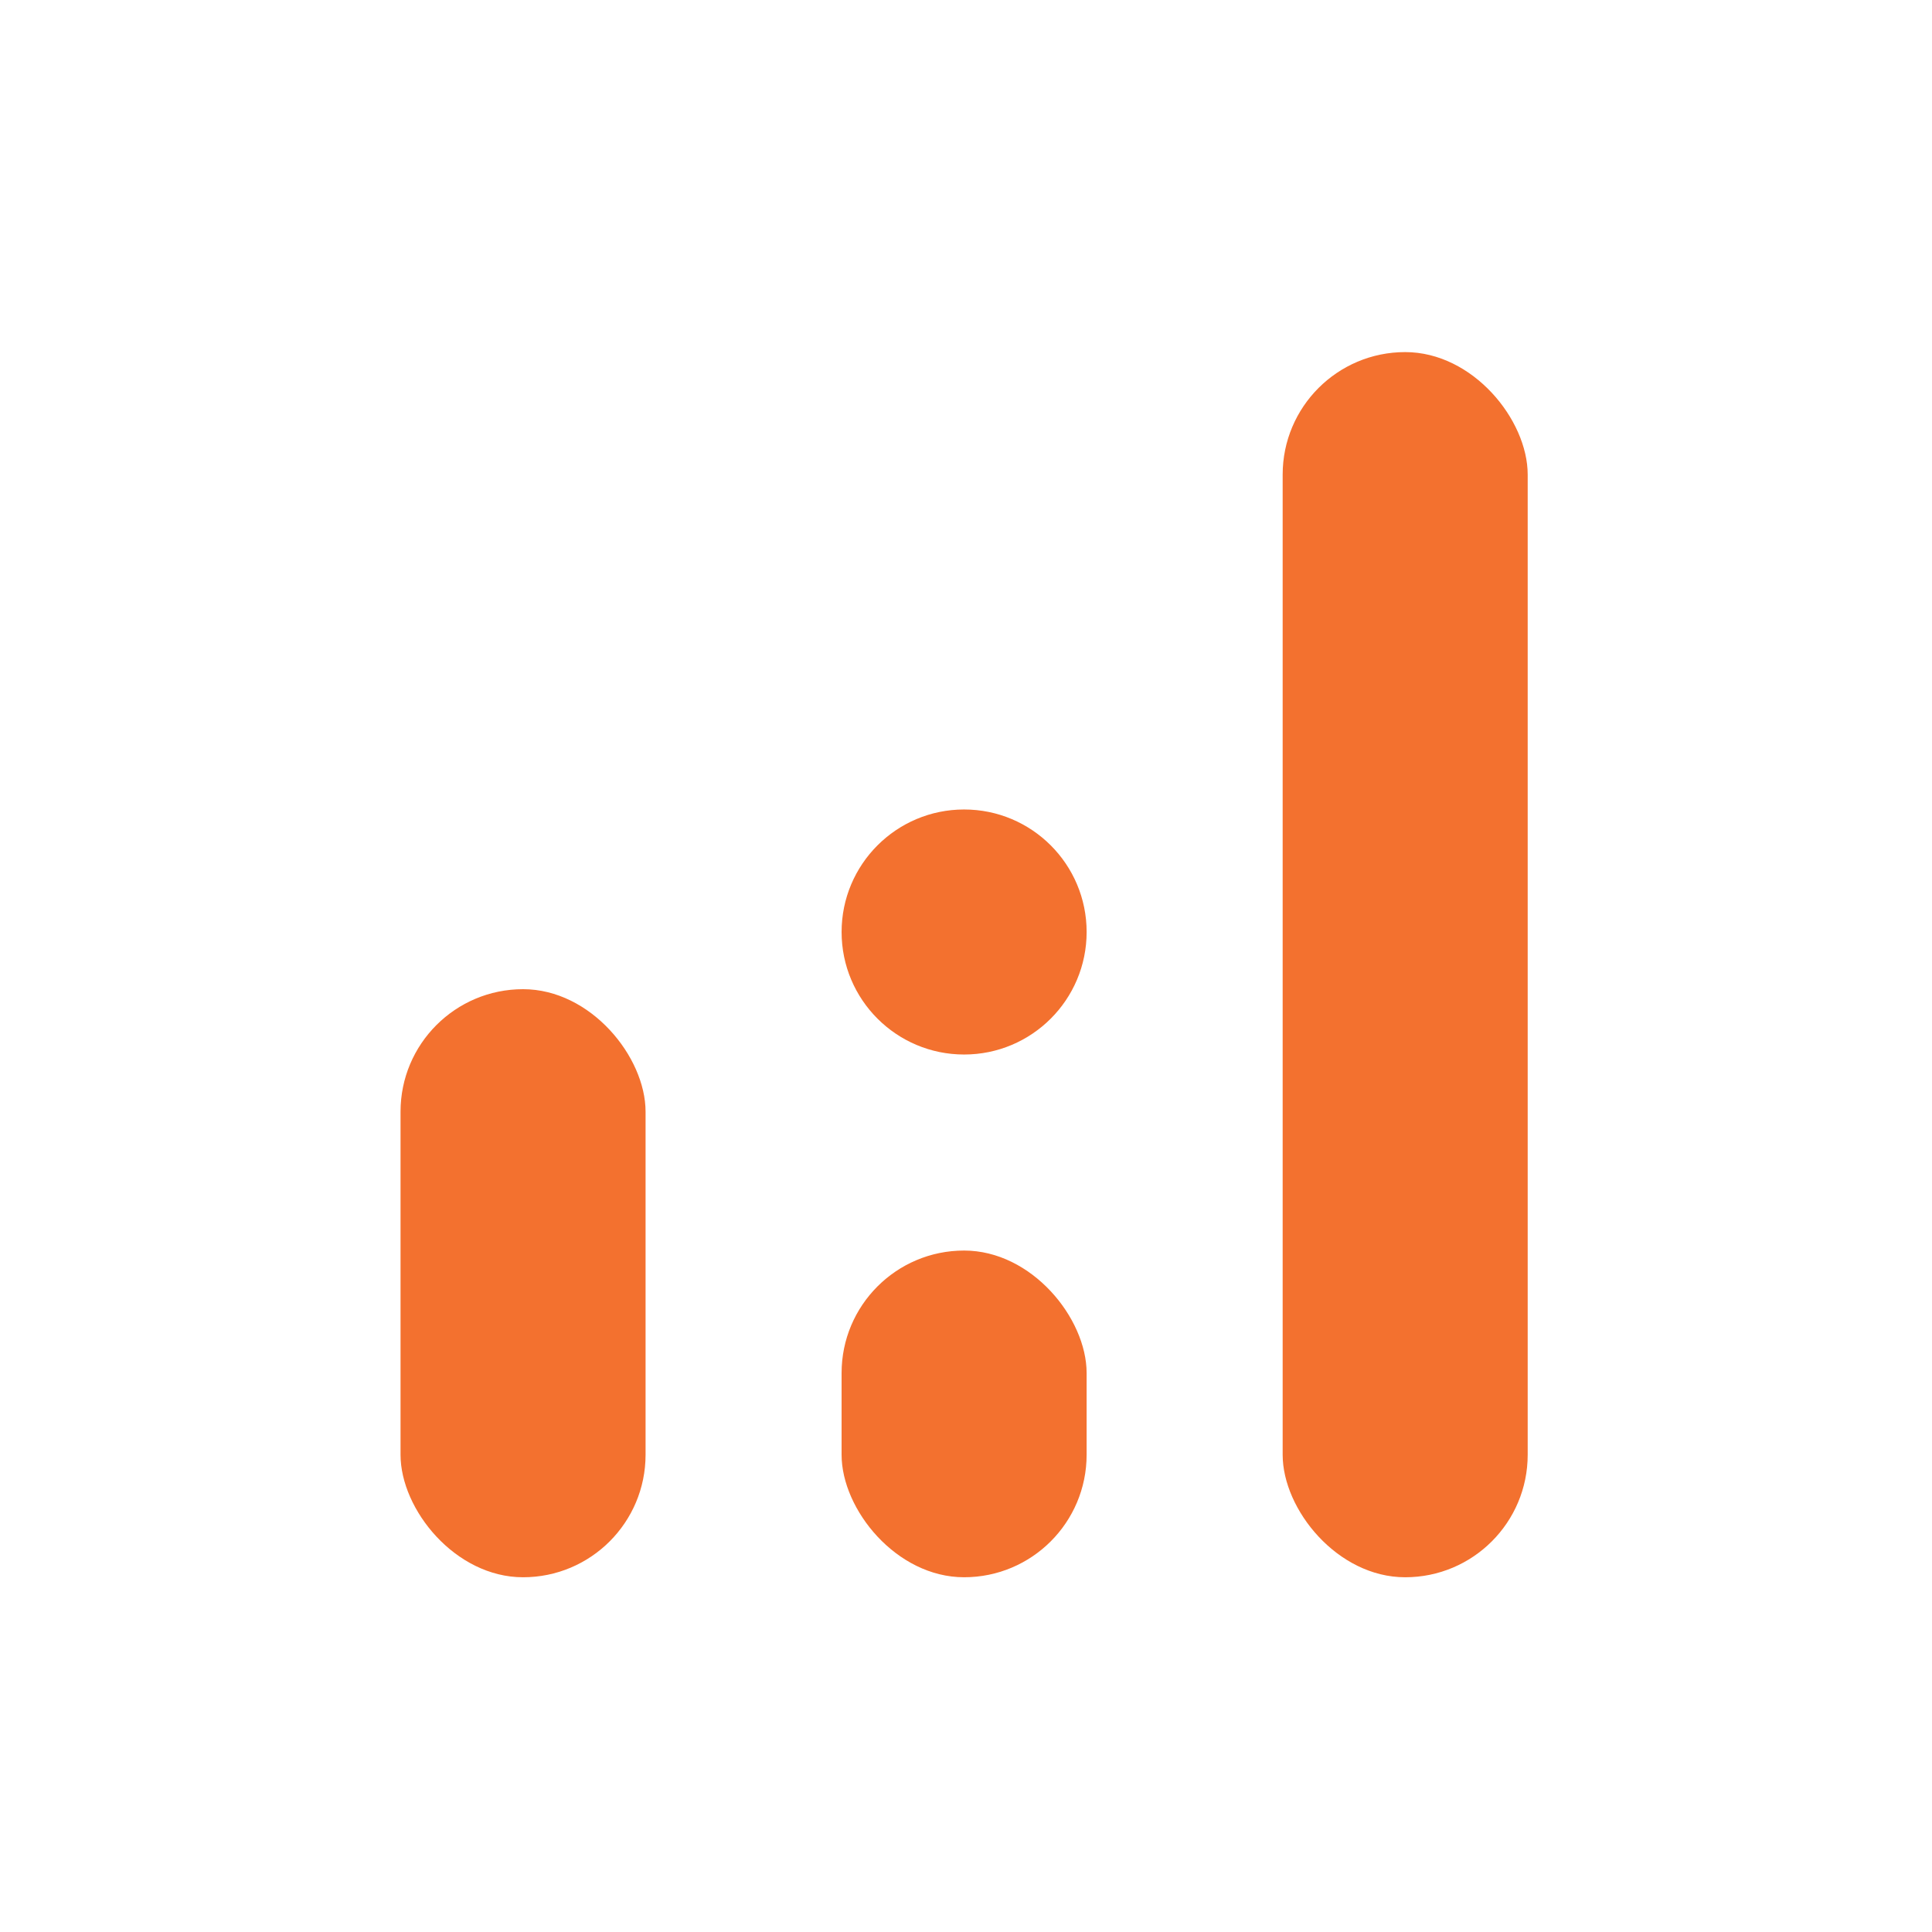 <svg width="164" height="164" viewBox="0 0 164 164" fill="none" xmlns="http://www.w3.org/2000/svg">
<rect x="34" y="83.968" width="20.8" height="49.92" rx="10.4" fill="#F3712F"/>
<rect x="71.439" y="106.154" width="20.8" height="27.733" rx="10.4" fill="#F3712F"/>
<circle cx="81.84" cy="79.114" r="10.4" fill="#F3712F"/>
<rect x="108.88" y="29.888" width="20.8" height="104" rx="10.4" fill="#F3712F"/>
</svg>
